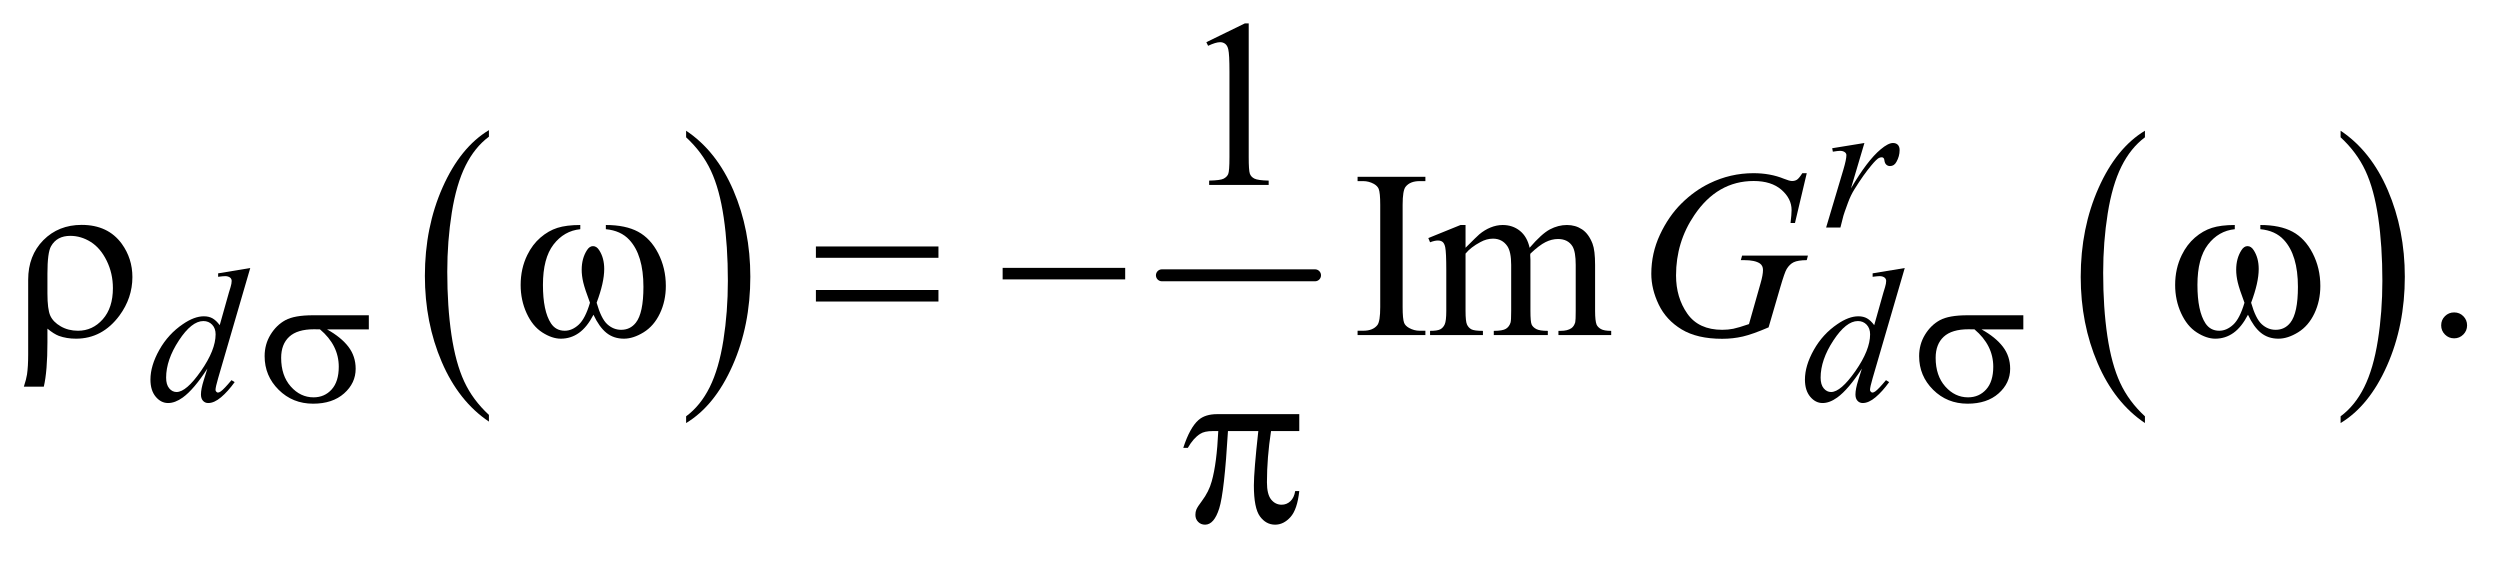 <?xml version="1.0" encoding="UTF-8"?>
<!DOCTYPE svg PUBLIC '-//W3C//DTD SVG 1.0//EN'
          'http://www.w3.org/TR/2001/REC-SVG-20010904/DTD/svg10.dtd'>
<svg stroke-dasharray="none" shape-rendering="auto" xmlns="http://www.w3.org/2000/svg" font-family="'Dialog'" text-rendering="auto" width="164" fill-opacity="1" color-interpolation="auto" color-rendering="auto" preserveAspectRatio="xMidYMid meet" font-size="12px" viewBox="0 0 164 37" fill="black" xmlns:xlink="http://www.w3.org/1999/xlink" stroke="black" image-rendering="auto" stroke-miterlimit="10" stroke-linecap="square" stroke-linejoin="miter" font-style="normal" stroke-width="1" height="37" stroke-dashoffset="0" font-weight="normal" stroke-opacity="1"
><!--Generated by the Batik Graphics2D SVG Generator--><defs id="genericDefs"
  /><g
  ><defs id="defs1"
    ><clipPath clipPathUnits="userSpaceOnUse" id="clipPath1"
      ><path d="M1.041 2.967 L105.094 2.967 L105.094 25.973 L1.041 25.973 L1.041 2.967 Z"
      /></clipPath
      ><clipPath clipPathUnits="userSpaceOnUse" id="clipPath2"
      ><path d="M33.355 94.801 L33.355 829.793 L3368.395 829.793 L3368.395 94.801 Z"
      /></clipPath
    ></defs
    ><g transform="scale(1.576,1.576) translate(-1.041,-2.967) matrix(0.031,0,0,0.031,0,0)"
    ><path d="M690.062 652.781 L690.062 661.797 Q649.406 634.516 626.742 581.703 Q604.078 528.891 604.078 466.125 Q604.078 400.828 627.914 347.18 Q651.75 293.531 690.062 270.438 L690.062 279.25 Q670.906 293.531 658.602 318.305 Q646.297 343.078 640.219 381.188 Q634.141 419.297 634.141 460.656 Q634.141 507.484 639.75 545.273 Q645.359 583.062 656.883 607.945 Q668.406 632.828 690.062 652.781 Z" stroke="none" clip-path="url(#clipPath2)"
    /></g
    ><g transform="matrix(0.049,0,0,0.049,-1.64,-4.676)"
    ><path d="M952.016 279.25 L952.016 270.438 Q992.656 297.516 1015.32 350.32 Q1037.984 403.125 1037.984 465.906 Q1037.984 531.203 1014.156 584.953 Q990.328 638.703 952.016 661.797 L952.016 652.781 Q971.328 638.5 983.633 613.727 Q995.938 588.953 1001.93 550.945 Q1007.922 512.938 1007.922 471.375 Q1007.922 424.75 1002.398 386.852 Q996.875 348.953 985.266 324.078 Q973.656 299.203 952.016 279.25 Z" stroke="none" clip-path="url(#clipPath2)"
    /></g
    ><g stroke-width="16" transform="matrix(0.049,0,0,0.049,-1.64,-4.676)" stroke-linejoin="round" stroke-linecap="round"
    ><line y2="464" fill="none" x1="1589" clip-path="url(#clipPath2)" x2="1794" y1="464"
    /></g
    ><g transform="matrix(0.049,0,0,0.049,-1.64,-4.676)"
    ><path d="M2905.062 652.781 L2905.062 661.797 Q2864.406 634.516 2841.742 581.703 Q2819.078 528.891 2819.078 466.125 Q2819.078 400.828 2842.914 347.18 Q2866.75 293.531 2905.062 270.438 L2905.062 279.25 Q2885.906 293.531 2873.602 318.305 Q2861.297 343.078 2855.219 381.188 Q2849.141 419.297 2849.141 460.656 Q2849.141 507.484 2854.75 545.273 Q2860.359 583.062 2871.883 607.945 Q2883.406 632.828 2905.062 652.781 Z" stroke="none" clip-path="url(#clipPath2)"
    /></g
    ><g transform="matrix(0.049,0,0,0.049,-1.64,-4.676)"
    ><path d="M3167.016 279.25 L3167.016 270.438 Q3207.656 297.516 3230.32 350.32 Q3252.984 403.125 3252.984 465.906 Q3252.984 531.203 3229.156 584.953 Q3205.328 638.703 3167.016 661.797 L3167.016 652.781 Q3186.328 638.5 3198.633 613.727 Q3210.938 588.953 3216.93 550.945 Q3222.922 512.938 3222.922 471.375 Q3222.922 424.75 3217.398 386.852 Q3211.875 348.953 3200.266 324.078 Q3188.656 299.203 3167.016 279.25 Z" stroke="none" clip-path="url(#clipPath2)"
    /></g
    ><g transform="matrix(0.049,0,0,0.049,-1.64,-4.676)"
    ><path d="M1648.5 151.906 L1700.062 126.75 L1705.219 126.75 L1705.219 305.656 Q1705.219 323.469 1706.703 327.844 Q1708.188 332.219 1712.875 334.562 Q1717.562 336.906 1731.938 337.219 L1731.938 343 L1652.25 343 L1652.25 337.219 Q1667.25 336.906 1671.625 334.641 Q1676 332.375 1677.719 328.547 Q1679.438 324.719 1679.438 305.656 L1679.438 191.281 Q1679.438 168.156 1677.875 161.594 Q1676.781 156.594 1673.891 154.25 Q1671 151.906 1666.938 151.906 Q1661.156 151.906 1650.844 156.75 L1648.5 151.906 Z" stroke="none" clip-path="url(#clipPath2)"
    /></g
    ><g transform="matrix(0.049,0,0,0.049,-1.64,-4.676)"
    ><path d="M1941.75 538.219 L1941.75 544 L1850.969 544 L1850.969 538.219 L1858.469 538.219 Q1871.594 538.219 1877.531 530.562 Q1881.281 525.562 1881.281 506.5 L1881.281 369.625 Q1881.281 353.531 1879.25 348.375 Q1877.688 344.469 1872.844 341.656 Q1865.969 337.906 1858.469 337.906 L1850.969 337.906 L1850.969 332.125 L1941.75 332.125 L1941.75 337.906 L1934.094 337.906 Q1921.125 337.906 1915.188 345.562 Q1911.281 350.562 1911.281 369.625 L1911.281 506.5 Q1911.281 522.594 1913.312 527.75 Q1914.875 531.656 1919.875 534.469 Q1926.594 538.219 1934.094 538.219 L1941.75 538.219 ZM1995.5 427.125 Q2011.125 411.5 2013.938 409.156 Q2020.969 403.219 2029.094 399.938 Q2037.219 396.656 2045.188 396.656 Q2058.625 396.656 2068.312 404.469 Q2078 412.281 2081.281 427.125 Q2097.375 408.375 2108.469 402.516 Q2119.562 396.656 2131.281 396.656 Q2142.688 396.656 2151.516 402.516 Q2160.344 408.375 2165.5 421.656 Q2168.938 430.719 2168.938 450.094 L2168.938 511.656 Q2168.938 525.094 2170.969 530.094 Q2172.531 533.531 2176.75 535.953 Q2180.969 538.375 2190.5 538.375 L2190.5 544 L2119.875 544 L2119.875 538.375 L2122.844 538.375 Q2132.062 538.375 2137.219 534.781 Q2140.812 532.281 2142.375 526.812 Q2143 524.156 2143 511.656 L2143 450.094 Q2143 432.594 2138.781 425.406 Q2132.688 415.406 2119.25 415.406 Q2110.969 415.406 2102.609 419.547 Q2094.25 423.688 2082.375 434.938 L2082.062 436.656 L2082.375 443.375 L2082.375 511.656 Q2082.375 526.344 2084.016 529.938 Q2085.656 533.531 2090.188 535.953 Q2094.719 538.375 2105.656 538.375 L2105.656 544 L2033.312 544 L2033.312 538.375 Q2045.188 538.375 2049.641 535.562 Q2054.094 532.75 2055.812 527.125 Q2056.594 524.469 2056.594 511.656 L2056.594 450.094 Q2056.594 432.594 2051.438 424.938 Q2044.562 414.938 2032.219 414.938 Q2023.781 414.938 2015.5 419.469 Q2002.531 426.344 1995.5 434.938 L1995.5 511.656 Q1995.5 525.719 1997.453 529.938 Q1999.406 534.156 2003.234 536.266 Q2007.062 538.375 2018.781 538.375 L2018.781 544 L1948 544 L1948 538.375 Q1957.844 538.375 1961.75 536.266 Q1965.656 534.156 1967.688 529.547 Q1969.719 524.938 1969.719 511.656 L1969.719 456.969 Q1969.719 433.375 1968.312 426.5 Q1967.219 421.344 1964.875 419.391 Q1962.531 417.438 1958.469 417.438 Q1954.094 417.438 1948 419.781 L1945.656 414.156 L1988.781 396.656 L1995.5 396.656 L1995.5 427.125 ZM3319 513.688 Q3326.344 513.688 3331.344 518.766 Q3336.344 523.844 3336.344 531.031 Q3336.344 538.219 3331.266 543.297 Q3326.188 548.375 3319 548.375 Q3311.812 548.375 3306.734 543.297 Q3301.656 538.219 3301.656 531.031 Q3301.656 523.688 3306.734 518.688 Q3311.812 513.688 3319 513.688 Z" stroke="none" clip-path="url(#clipPath2)"
    /></g
    ><g transform="matrix(0.049,0,0,0.049,-1.64,-4.676)"
    ><path d="M2486.375 293.875 L2529.5 286.875 L2511.5 347.625 Q2533.375 310.25 2551.25 295.375 Q2561.375 286.875 2567.75 286.875 Q2571.875 286.875 2574.25 289.312 Q2576.625 291.75 2576.625 296.375 Q2576.625 304.625 2572.375 312.125 Q2569.375 317.75 2563.75 317.75 Q2560.875 317.75 2558.812 315.875 Q2556.75 314 2556.25 310.125 Q2556 307.75 2555.125 307 Q2554.125 306 2552.75 306 Q2550.625 306 2548.75 307 Q2545.5 308.75 2538.875 316.75 Q2528.5 329 2516.375 348.5 Q2511.125 356.75 2507.375 367.125 Q2502.125 381.375 2501.375 384.25 L2497.375 400 L2478.25 400 L2501.375 322.375 Q2505.375 308.875 2505.375 303.125 Q2505.375 300.875 2503.5 299.375 Q2501 297.375 2496.875 297.375 Q2494.25 297.375 2487.25 298.5 L2486.375 293.875 Z" stroke="none" clip-path="url(#clipPath2)"
    /></g
    ><g transform="matrix(0.049,0,0,0.049,-1.64,-4.676)"
    ><path d="M368.5 454.25 L325.5 601.75 Q322 613.75 322 617.5 Q322 618.75 323.062 619.875 Q324.125 621 325.25 621 Q326.875 621 329.125 619.375 Q333.375 616.375 343.375 604.375 L347.625 607 Q338.625 619.5 329.438 627.25 Q320.25 635 312.25 635 Q308 635 305.25 632 Q302.5 629 302.5 623.5 Q302.5 616.375 306.25 604.375 L311.125 588.875 Q293 616.875 278.125 627.625 Q267.875 635 258.5 635 Q249 635 241.938 626.562 Q234.875 618.125 234.875 603.625 Q234.875 585 246.75 563.875 Q258.625 542.75 278.125 529.5 Q293.5 518.875 306.375 518.875 Q313.125 518.875 318 521.625 Q322.875 524.375 327.625 530.75 L339.875 487.25 Q341.25 482.625 342.125 479.875 Q343.625 474.875 343.625 471.625 Q343.625 469 341.75 467.25 Q339.125 465.125 335 465.125 Q332.125 465.125 325.5 466 L325.5 461.375 L368.5 454.25 ZM322.125 543 Q322.125 535 317.5 530.125 Q312.875 525.25 305.75 525.25 Q290 525.25 272.938 551.25 Q255.875 577.25 255.875 601 Q255.875 610.375 260 615.312 Q264.125 620.25 269.875 620.25 Q282.875 620.25 302.5 592.125 Q322.125 564 322.125 543 ZM2583.5 454.25 L2540.5 601.75 Q2537 613.75 2537 617.5 Q2537 618.75 2538.062 619.875 Q2539.125 621 2540.25 621 Q2541.875 621 2544.125 619.375 Q2548.375 616.375 2558.375 604.375 L2562.625 607 Q2553.625 619.5 2544.438 627.25 Q2535.25 635 2527.25 635 Q2523 635 2520.25 632 Q2517.5 629 2517.5 623.5 Q2517.5 616.375 2521.25 604.375 L2526.125 588.875 Q2508 616.875 2493.125 627.625 Q2482.875 635 2473.5 635 Q2464 635 2456.938 626.562 Q2449.875 618.125 2449.875 603.625 Q2449.875 585 2461.75 563.875 Q2473.625 542.75 2493.125 529.5 Q2508.5 518.875 2521.375 518.875 Q2528.125 518.875 2533 521.625 Q2537.875 524.375 2542.625 530.75 L2554.875 487.25 Q2556.25 482.625 2557.125 479.875 Q2558.625 474.875 2558.625 471.625 Q2558.625 469 2556.75 467.25 Q2554.125 465.125 2550 465.125 Q2547.125 465.125 2540.5 466 L2540.5 461.375 L2583.5 454.25 ZM2537.125 543 Q2537.125 535 2532.5 530.125 Q2527.875 525.25 2520.75 525.25 Q2505 525.25 2487.938 551.25 Q2470.875 577.25 2470.875 601 Q2470.875 610.375 2475 615.312 Q2479.125 620.25 2484.875 620.25 Q2497.875 620.25 2517.5 592.125 Q2537.125 564 2537.125 543 Z" stroke="none" clip-path="url(#clipPath2)"
    /></g
    ><g transform="matrix(0.049,0,0,0.049,-1.64,-4.676)"
    ><path d="M2452.312 327.281 L2436.531 394 L2430.594 394 Q2432 382.281 2432 376.656 Q2432 361.344 2418.484 349.547 Q2404.969 337.75 2381.219 337.75 Q2332.625 337.75 2301.844 383.375 Q2277.312 419.469 2277.312 464.156 Q2277.312 493.844 2292.469 515.406 Q2307.625 536.969 2339.188 536.969 Q2347 536.969 2353.953 535.562 Q2360.906 534.156 2374.969 529.312 L2390.438 474.781 Q2393.719 463.531 2393.719 456.812 Q2393.719 451.188 2389.656 448.219 Q2383.094 443.688 2368.406 443.688 L2364.031 443.688 L2365.75 437.594 L2453.875 437.594 L2452.312 443.688 Q2440.281 443.844 2434.812 446.5 Q2429.344 449.156 2425.438 455.562 Q2422.781 459.781 2416.844 480.094 L2401.219 533.688 Q2379.812 542.906 2366.688 545.953 Q2353.562 549 2339.031 549 Q2305.594 549 2284.812 536.422 Q2264.031 523.844 2254.109 503.141 Q2244.188 482.438 2244.188 461.969 Q2244.188 434.469 2255.75 409.703 Q2267.312 384.938 2284.578 367.828 Q2301.844 350.719 2322.156 340.875 Q2350.125 327.281 2380.906 327.281 Q2403.562 327.281 2421.844 334.781 Q2429.188 337.75 2432.625 337.75 Q2436.531 337.75 2439.266 335.953 Q2442 334.156 2446.375 327.281 L2452.312 327.281 Z" stroke="none" clip-path="url(#clipPath2)"
    /></g
    ><g transform="matrix(0.049,0,0,0.049,-1.64,-4.676)"
    ><path d="M527.25 536.375 L471.25 536.375 Q490.125 546.875 499.875 559.625 Q509.625 572.375 509.625 589.125 Q509.625 608.375 494.125 622.125 Q478.625 635.875 452.625 635.875 Q425.25 635.875 406.5 617.25 Q387.75 598.625 387.75 572.25 Q387.75 556.375 395.625 543.5 Q403.5 530.625 415.562 524.062 Q427.625 517.5 452.5 517.5 L527.25 517.5 L527.25 536.375 ZM461.875 536.375 Q456.625 536.25 453.875 536.25 Q431.5 536.25 420.688 546.25 Q409.875 556.25 409.875 574.5 Q409.875 598.375 422.75 612.875 Q435.625 627.375 453.25 627.375 Q468 627.375 477.5 616.812 Q487 606.25 487 586.375 Q487 557.625 461.875 536.375 ZM2742.25 536.375 L2686.25 536.375 Q2705.125 546.875 2714.875 559.625 Q2724.625 572.375 2724.625 589.125 Q2724.625 608.375 2709.125 622.125 Q2693.625 635.875 2667.625 635.875 Q2640.25 635.875 2621.5 617.25 Q2602.75 598.625 2602.75 572.25 Q2602.75 556.375 2610.625 543.5 Q2618.5 530.625 2630.562 524.062 Q2642.625 517.5 2667.5 517.5 L2742.25 517.5 L2742.25 536.375 ZM2676.875 536.375 Q2671.625 536.25 2668.875 536.25 Q2646.5 536.25 2635.688 546.25 Q2624.875 556.25 2624.875 574.5 Q2624.875 598.375 2637.75 612.875 Q2650.625 627.375 2668.25 627.375 Q2683 627.375 2692.5 616.812 Q2702 606.25 2702 586.375 Q2702 557.625 2676.875 536.375 Z" stroke="none" clip-path="url(#clipPath2)"
    /></g
    ><g transform="matrix(0.049,0,0,0.049,-1.64,-4.676)"
    ><path d="M96.969 535.406 L96.969 553.688 Q96.969 592.281 92.125 613.062 L65.406 613.062 Q68.688 603.062 69.625 596.812 Q71.188 586.188 71.188 570.094 L71.188 469.938 Q71.188 437.594 91.5 416.969 Q111.812 396.5 142.75 396.5 Q178.062 396.5 196.5 421.812 Q210.719 441.5 210.719 466.344 Q210.719 494.312 193.375 517.906 Q170.406 548.844 135.25 548.844 Q122.594 548.844 112.281 545.094 Q105.406 542.438 96.969 535.406 ZM96.969 488.219 Q96.969 509.625 100.797 518.062 Q104.625 526.5 114.781 532.359 Q124.938 538.219 137.906 538.219 Q157.438 538.219 171.031 522.906 Q184.625 507.594 184.625 481.188 Q184.625 461.344 176.266 444.391 Q167.906 427.438 154.938 419.312 Q141.969 411.188 127.594 411.188 Q109.625 411.188 101.812 425.094 Q96.969 433.375 96.969 461.812 L96.969 488.219 ZM844.562 402.281 L844.562 396.656 Q870.969 396.656 887.688 405.641 Q904.406 414.625 914.641 434.547 Q924.875 454.469 924.875 478.219 Q924.875 498.375 916.906 515.094 Q908.938 531.812 895.109 540.328 Q881.281 548.844 868.781 548.844 Q855.031 548.844 845.344 541.031 Q835.656 533.219 828 516.812 Q819.406 533.375 808.547 541.109 Q797.688 548.844 784.25 548.844 Q772.531 548.844 759.484 540.484 Q746.438 532.125 738.469 514.703 Q730.5 497.281 730.5 476.969 Q730.5 454.938 739.406 436.812 Q746.281 422.75 756.984 413.531 Q767.688 404.312 779.719 400.484 Q791.75 396.656 810.344 396.656 L810.344 402.281 Q788.625 404.469 774.484 422.828 Q760.344 441.188 760.344 476.812 Q760.344 511.969 771.125 528.375 Q777.688 538.219 789.562 538.219 Q799.406 538.219 808.234 530.094 Q817.062 521.969 823.312 500.719 Q816.438 482.438 814.328 473.531 Q812.219 464.625 812.219 456.5 Q812.219 441.344 819.25 430.406 Q822.688 424.938 827.375 424.938 Q832.219 424.938 835.656 430.406 Q842.375 440.719 842.375 455.562 Q842.375 473.688 832.219 500.719 Q838.312 522.125 846.516 529.547 Q854.719 536.969 865.031 536.969 Q877.219 536.969 884.719 527.438 Q894.875 514.625 894.875 479.469 Q894.875 436.812 875.969 416.5 Q864.562 404.156 844.562 402.281 ZM1125.781 425.406 L1289.844 425.406 L1289.844 440.562 L1125.781 440.562 L1125.781 425.406 ZM1125.781 483.688 L1289.844 483.688 L1289.844 499.156 L1125.781 499.156 L1125.781 483.688 ZM1375.781 454 L1539.844 454 L1539.844 469.469 L1375.781 469.469 L1375.781 454 ZM3059.562 402.281 L3059.562 396.656 Q3085.969 396.656 3102.688 405.641 Q3119.406 414.625 3129.641 434.547 Q3139.875 454.469 3139.875 478.219 Q3139.875 498.375 3131.906 515.094 Q3123.938 531.812 3110.109 540.328 Q3096.281 548.844 3083.781 548.844 Q3070.031 548.844 3060.344 541.031 Q3050.656 533.219 3043 516.812 Q3034.406 533.375 3023.547 541.109 Q3012.688 548.844 2999.25 548.844 Q2987.531 548.844 2974.484 540.484 Q2961.438 532.125 2953.469 514.703 Q2945.5 497.281 2945.5 476.969 Q2945.5 454.938 2954.406 436.812 Q2961.281 422.75 2971.984 413.531 Q2982.688 404.312 2994.719 400.484 Q3006.75 396.656 3025.344 396.656 L3025.344 402.281 Q3003.625 404.469 2989.484 422.828 Q2975.344 441.188 2975.344 476.812 Q2975.344 511.969 2986.125 528.375 Q2992.688 538.219 3004.562 538.219 Q3014.406 538.219 3023.234 530.094 Q3032.062 521.969 3038.312 500.719 Q3031.438 482.438 3029.328 473.531 Q3027.219 464.625 3027.219 456.5 Q3027.219 441.344 3034.25 430.406 Q3037.688 424.938 3042.375 424.938 Q3047.219 424.938 3050.656 430.406 Q3057.375 440.719 3057.375 455.562 Q3057.375 473.688 3047.219 500.719 Q3053.312 522.125 3061.516 529.547 Q3069.719 536.969 3080.031 536.969 Q3092.219 536.969 3099.719 527.438 Q3109.875 514.625 3109.875 479.469 Q3109.875 436.812 3090.969 416.5 Q3079.562 404.156 3059.562 402.281 Z" stroke="none" clip-path="url(#clipPath2)"
    /></g
    ><g transform="matrix(0.049,0,0,0.049,-1.64,-4.676)"
    ><path d="M1772.906 649.875 L1772.906 672.531 L1735.094 672.531 Q1729.625 708.312 1729.625 741.125 Q1729.625 757.219 1735.25 764.172 Q1740.875 771.125 1749.312 771.125 Q1756.031 771.125 1761.031 766.438 Q1766.031 761.75 1767.438 752.844 L1772.906 752.844 Q1770.25 777.531 1761.109 787.688 Q1751.969 797.844 1740.562 797.844 Q1728.375 797.844 1720.25 786.75 Q1712.125 775.656 1712.125 745.344 Q1712.125 726.281 1718.062 672.531 L1677.438 672.531 Q1672.594 754.406 1665.719 776.125 Q1658.844 797.844 1646.812 797.844 Q1641.188 797.844 1637.516 794.094 Q1633.844 790.344 1633.844 784.719 Q1633.844 780.656 1635.094 777.688 Q1636.812 773.625 1642.438 766.281 Q1651.969 753.625 1655.719 739.719 Q1662.438 715.969 1664.469 672.531 L1657.281 672.531 Q1645.875 672.531 1640.25 676.281 Q1631.188 681.906 1623.688 695.031 L1617.594 695.031 Q1626.344 668 1638.062 657.688 Q1646.969 649.875 1663.062 649.875 L1772.906 649.875 Z" stroke="none" clip-path="url(#clipPath2)"
    /></g
  ></g
></svg
>
